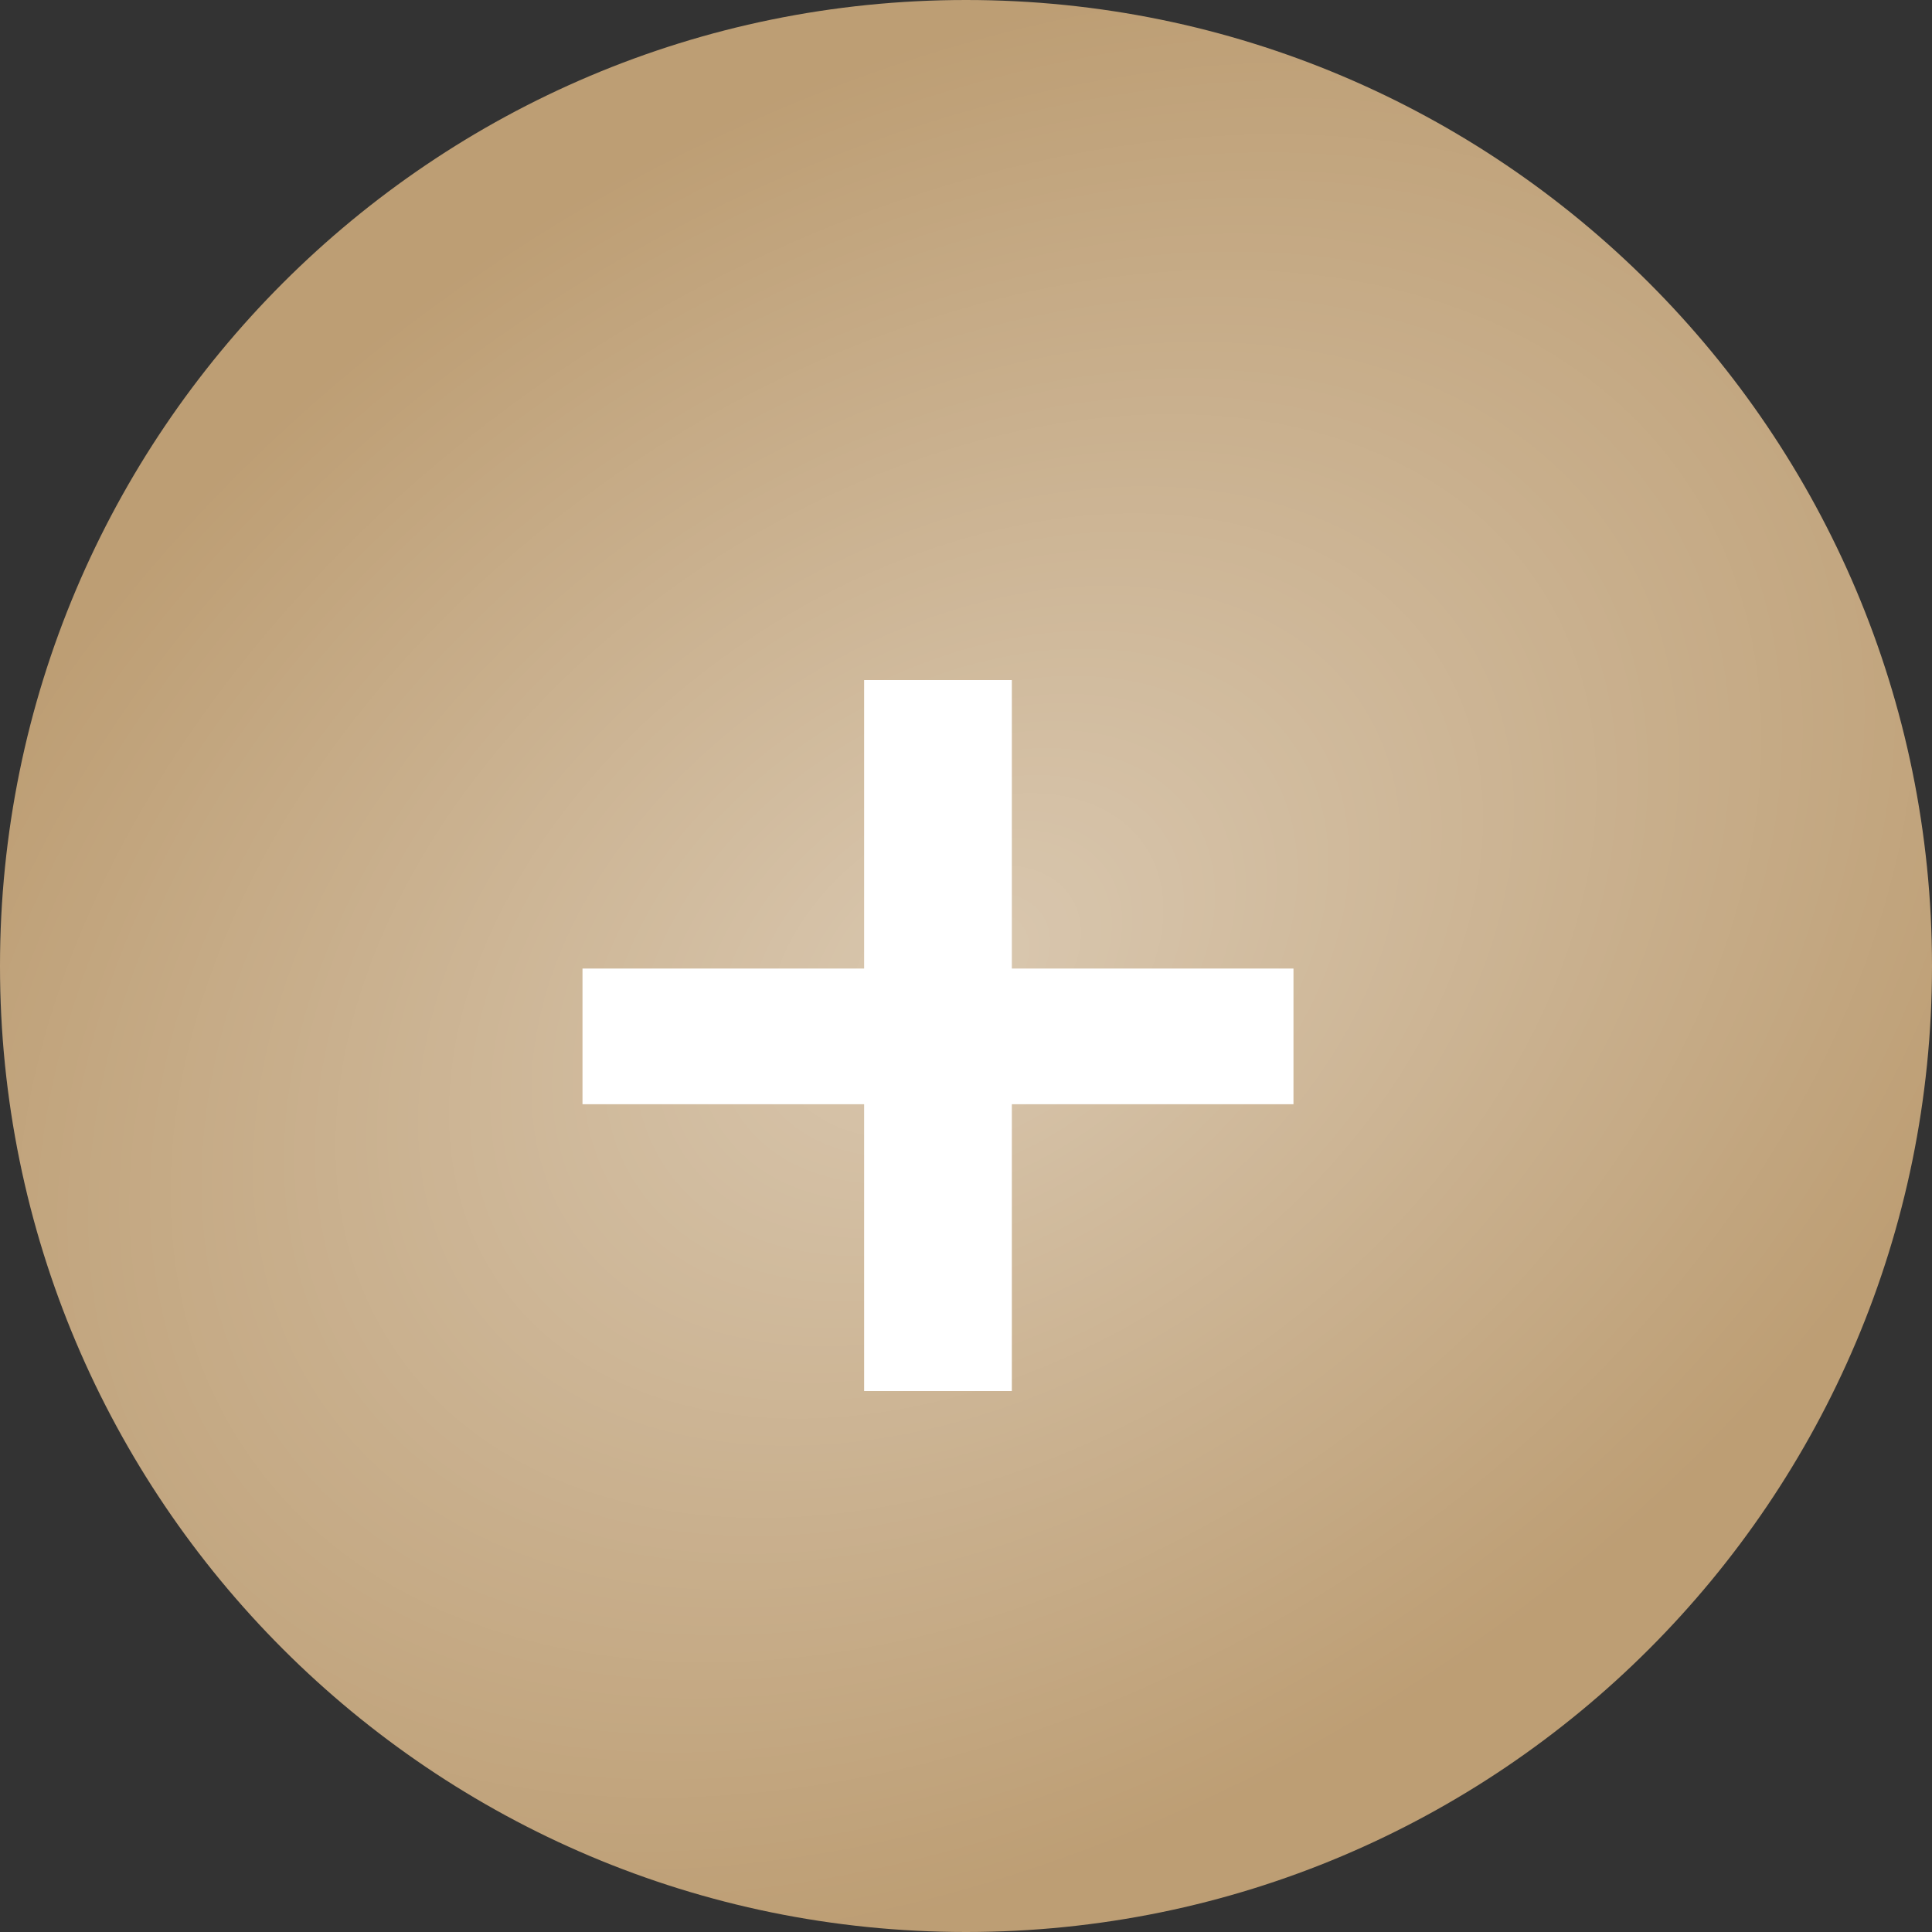 <?xml version="1.0" encoding="UTF-8"?> <svg xmlns="http://www.w3.org/2000/svg" width="22" height="22" viewBox="0 0 22 22" fill="none"><rect x="0" y="0" width="22" height="22" fill="#333333" stroke="none"/> <path d="M22 11C22 17.075 17.075 22 11 22C4.925 22 0 17.075 0 11C0 4.925 4.925 0 11 0C17.075 0 22 4.925 22 11Z" fill="#BD9E74"></path> <path d="M22 11C22 17.075 17.075 22 11 22C4.925 22 0 17.075 0 11C0 4.925 4.925 0 11 0C17.075 0 22 4.925 22 11Z" fill="url(#paint0_radial_7_261)"></path> <path d="M11.522 11.029H14.729V12.574H11.522V15.84H9.84V12.574H6.633V11.029H9.84V7.744H11.522V11.029Z" fill="white"></path> <defs> <radialGradient id="paint0_radial_7_261" cx="0" cy="0" r="1" gradientUnits="userSpaceOnUse" gradientTransform="translate(11 11) rotate(56.071) scale(9.82 14.114)"> <stop stop-color="white" stop-opacity="0.43"></stop> <stop offset="1" stop-color="white" stop-opacity="0"></stop> </radialGradient> </defs> </svg> 